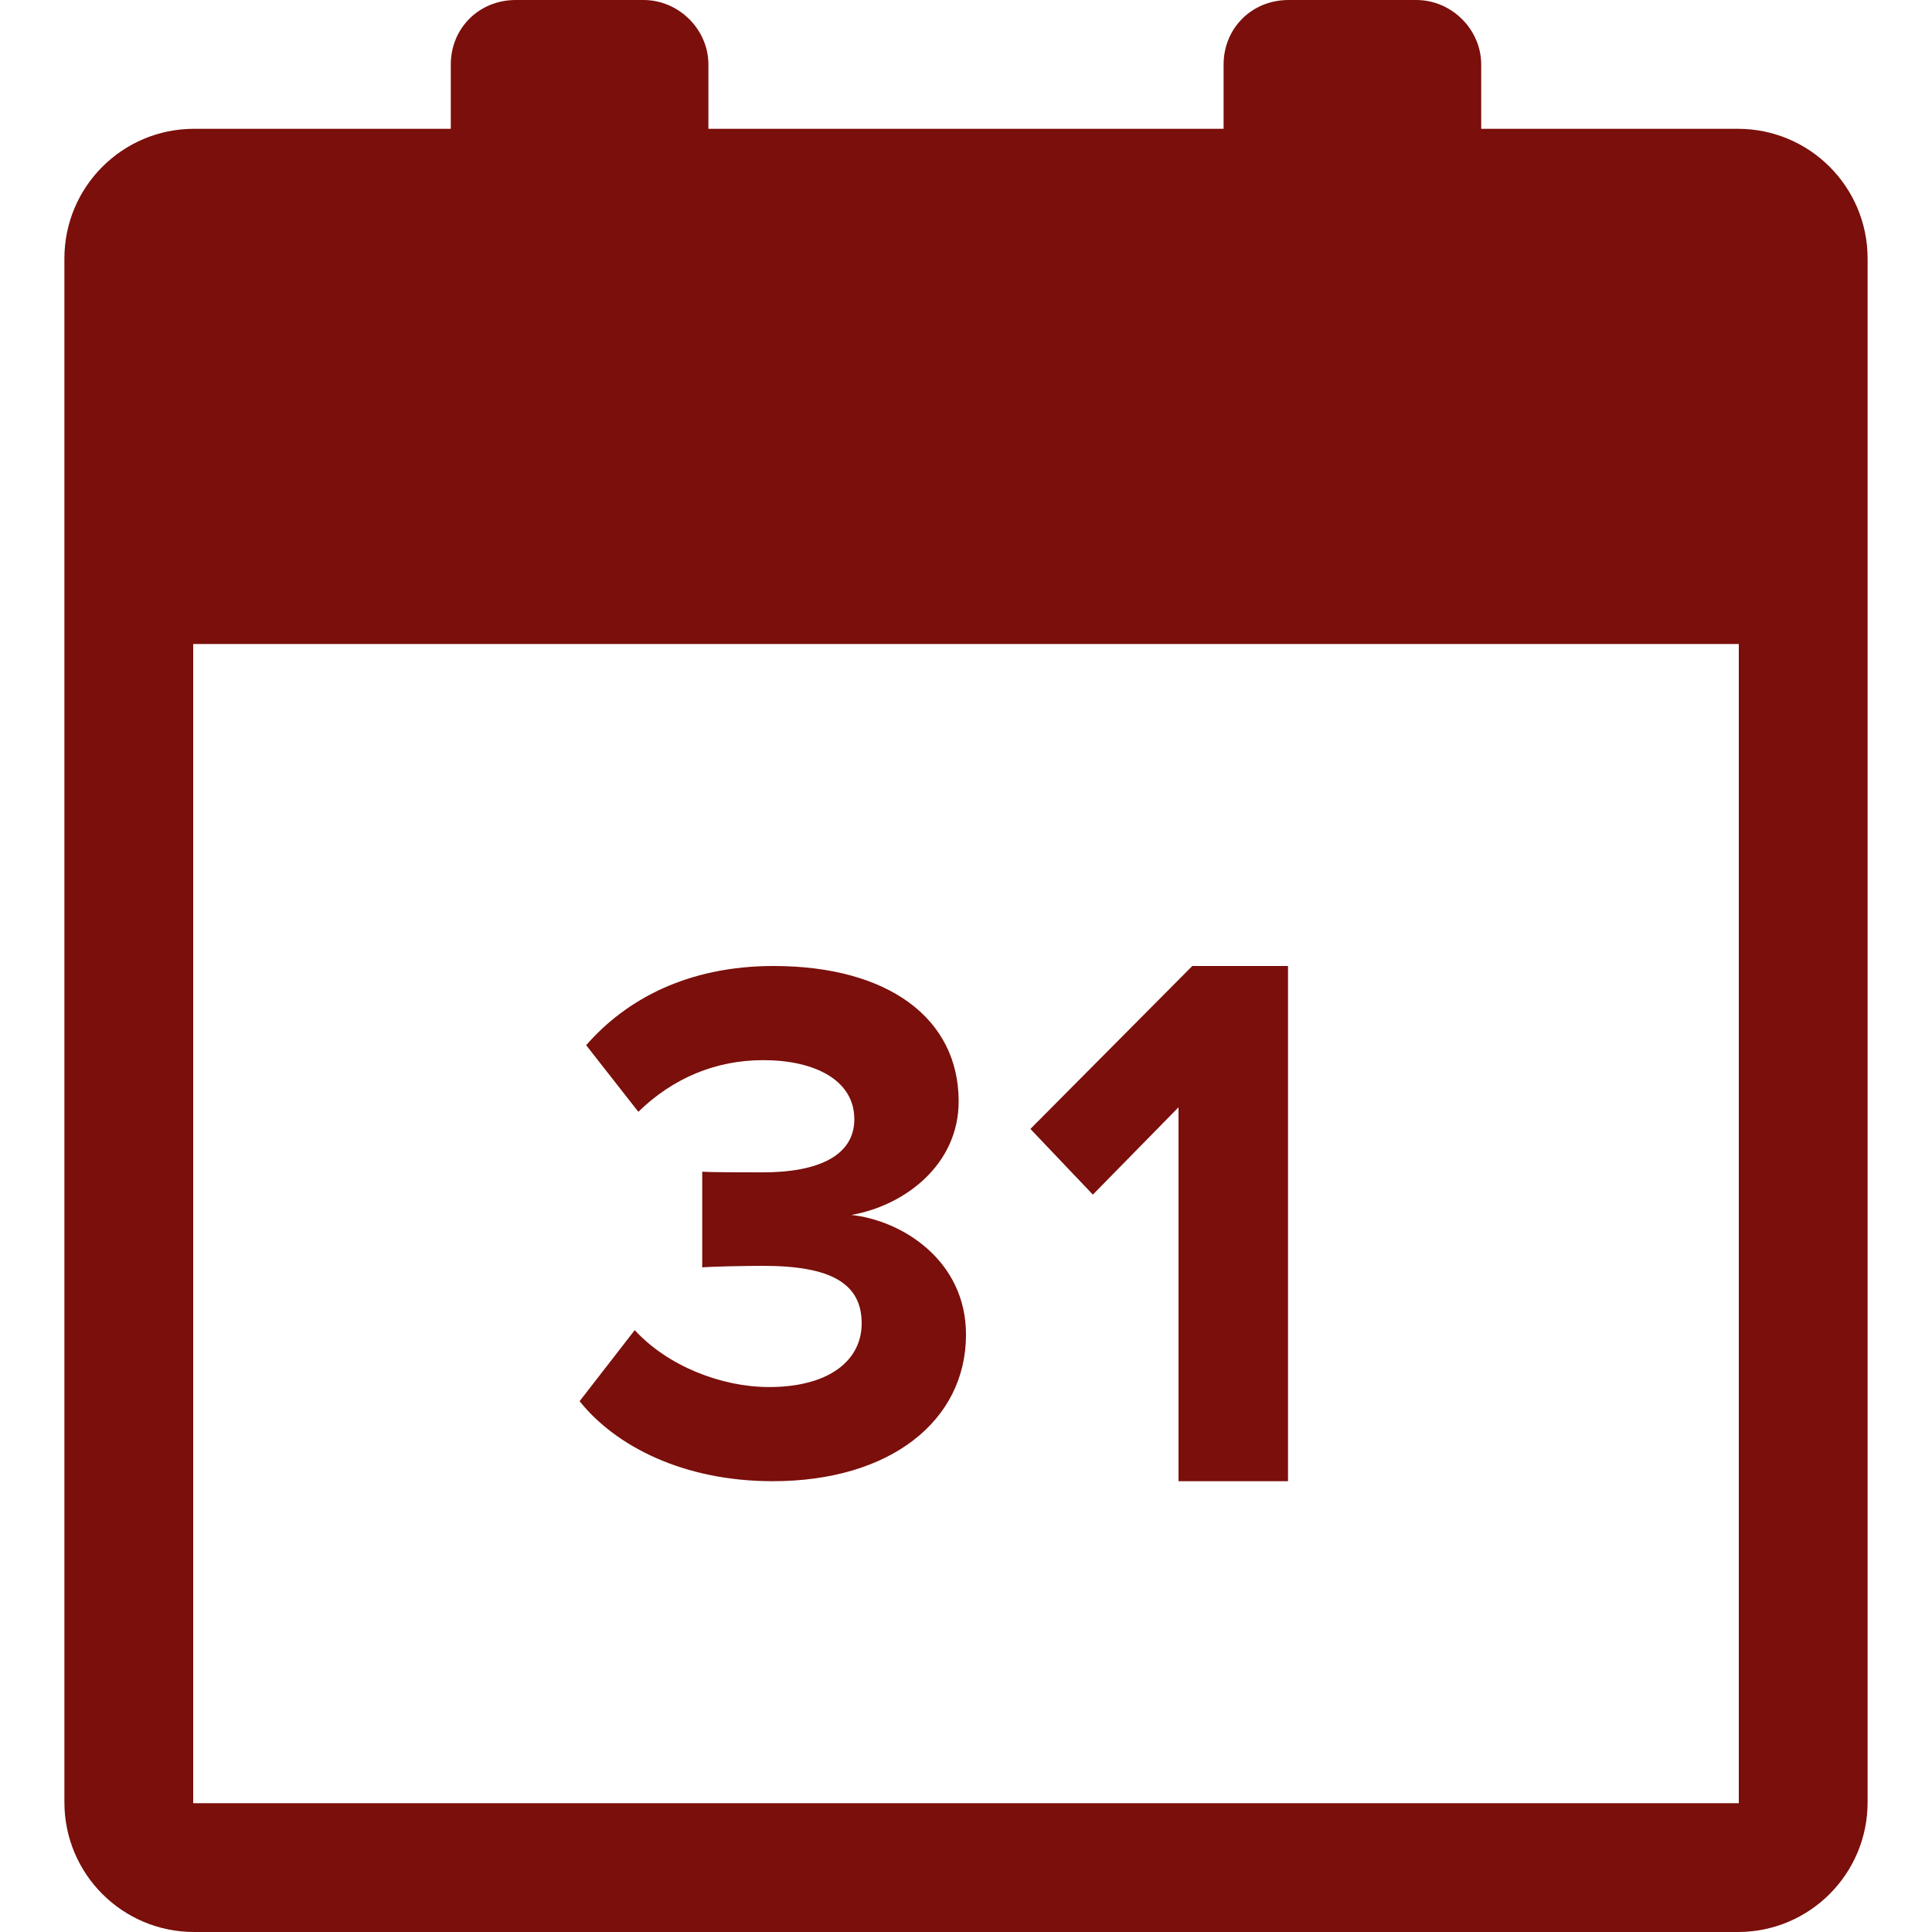 <!DOCTYPE svg PUBLIC "-//W3C//DTD SVG 1.1//EN" "http://www.w3.org/Graphics/SVG/1.1/DTD/svg11.dtd">
<!-- Uploaded to: SVG Repo, www.svgrepo.com, Transformed by: SVG Repo Mixer Tools -->
<svg width="800px" height="800px" viewBox="-0.5 0 15 15" xmlns="http://www.w3.org/2000/svg" fill="#7a0f0b">
<g id="SVGRepo_bgCarrier" stroke-width="0"/>
<g id="SVGRepo_tracerCarrier" stroke-linecap="round" stroke-linejoin="round"/>
<g id="SVGRepo_iconCarrier"> <path fill="#7a0f0b" fill-rule="evenodd" d="M107,154.007 C107,153.451 107.45,153 108.007,153 L119.993,153 C120.549,153 121,153.45 121,154.007 L121,165.993 C121,166.549 120.55,167 119.993,167 L108.007,167 C107.451,167 107,166.55 107,165.993 L107,154.007 Z M108,157 L120,157 L120,166 L108,166 L108,157 Z M116.5,163.5 L116.5,159.5 L115.757,159.5 L114.5,160.765 L114.985,161.275 L115.65,160.597 L115.65,163.5 L116.5,163.5 Z M112.5,163.5 C113.413,163.5 114,163.03 114,162.362 C114,161.782 113.498,161.474 113.11,161.433 C113.532,161.358 113.943,161.038 113.943,160.551 C113.943,159.906 113.395,159.5 112.506,159.5 C111.838,159.5 111.359,159.761 111.051,160.115 L111.456,160.632 C111.724,160.371 112.055,160.231 112.426,160.231 C112.819,160.231 113.133,160.382 113.133,160.69 C113.133,160.975 112.848,161.102 112.426,161.102 C112.283,161.102 112.021,161.102 111.952,161.097 L111.952,161.84 C112.01,161.834 112.266,161.828 112.426,161.828 C112.956,161.828 113.19,161.967 113.19,162.275 C113.19,162.565 112.933,162.769 112.471,162.769 C112.101,162.769 111.684,162.606 111.428,162.327 L111,162.879 C111.279,163.227 111.804,163.5 112.5,163.5 Z M110,152.5 C110,152.224 110.214,152 110.505,152 L111.495,152 C111.774,152 112,152.232 112,152.5 L112,153 L110,153 L110,152.5 Z M116,152.5 C116,152.224 116.214,152 116.505,152 L117.495,152 C117.774,152 118,152.232 118,152.5 L118,153 L116,153 L116,152.5 Z" transform="translate(-107 -152)"/> </g>
</svg>